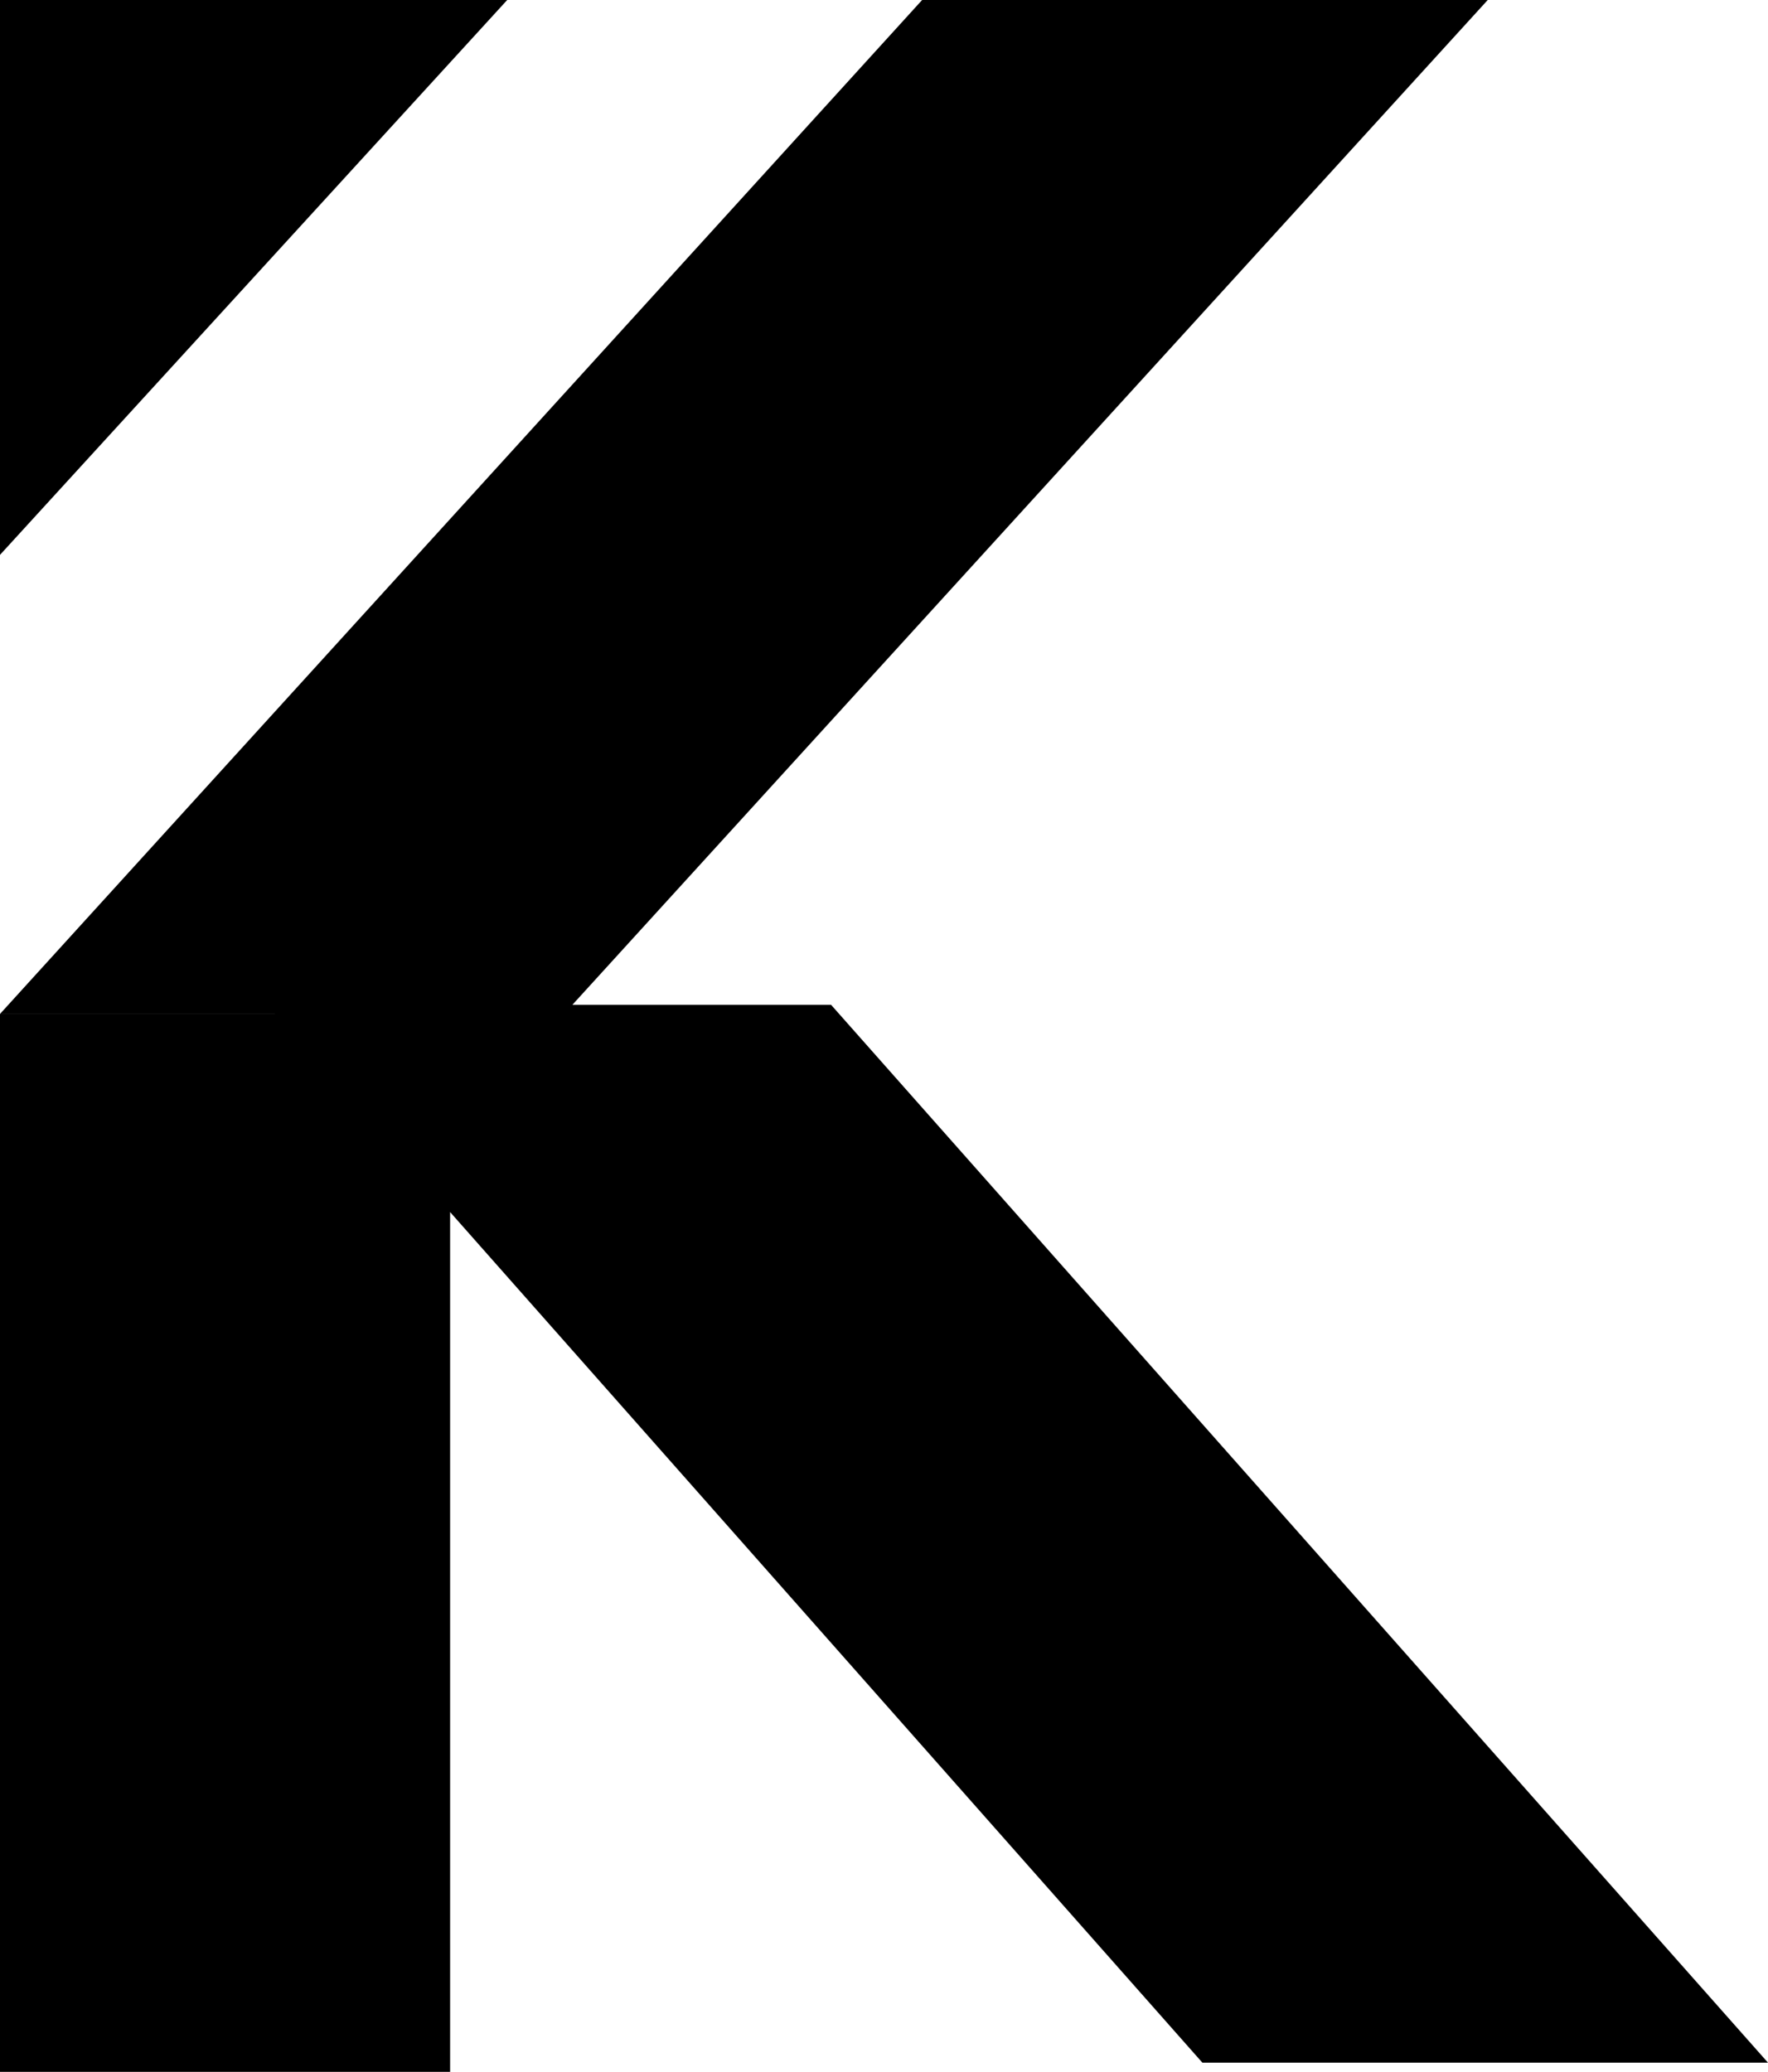 <?xml version="1.0" encoding="UTF-8"?> <svg xmlns="http://www.w3.org/2000/svg" id="Layer_2" viewBox="0 0 523.01 612.93"><g id="Layer_1-2"><g><polygon points="523.01 610.21 245.84 297.25 169.33 297.25 440.1 0 272.78 0 0 299.96 81.32 299.96 81.33 299.97 0 299.97 0 612.93 133.15 612.93 133.15 358.57 355.69 610.21 523.01 610.21"></polygon><polyline points="150.04 0 0 0 0 164.15"></polyline></g></g></svg> 
